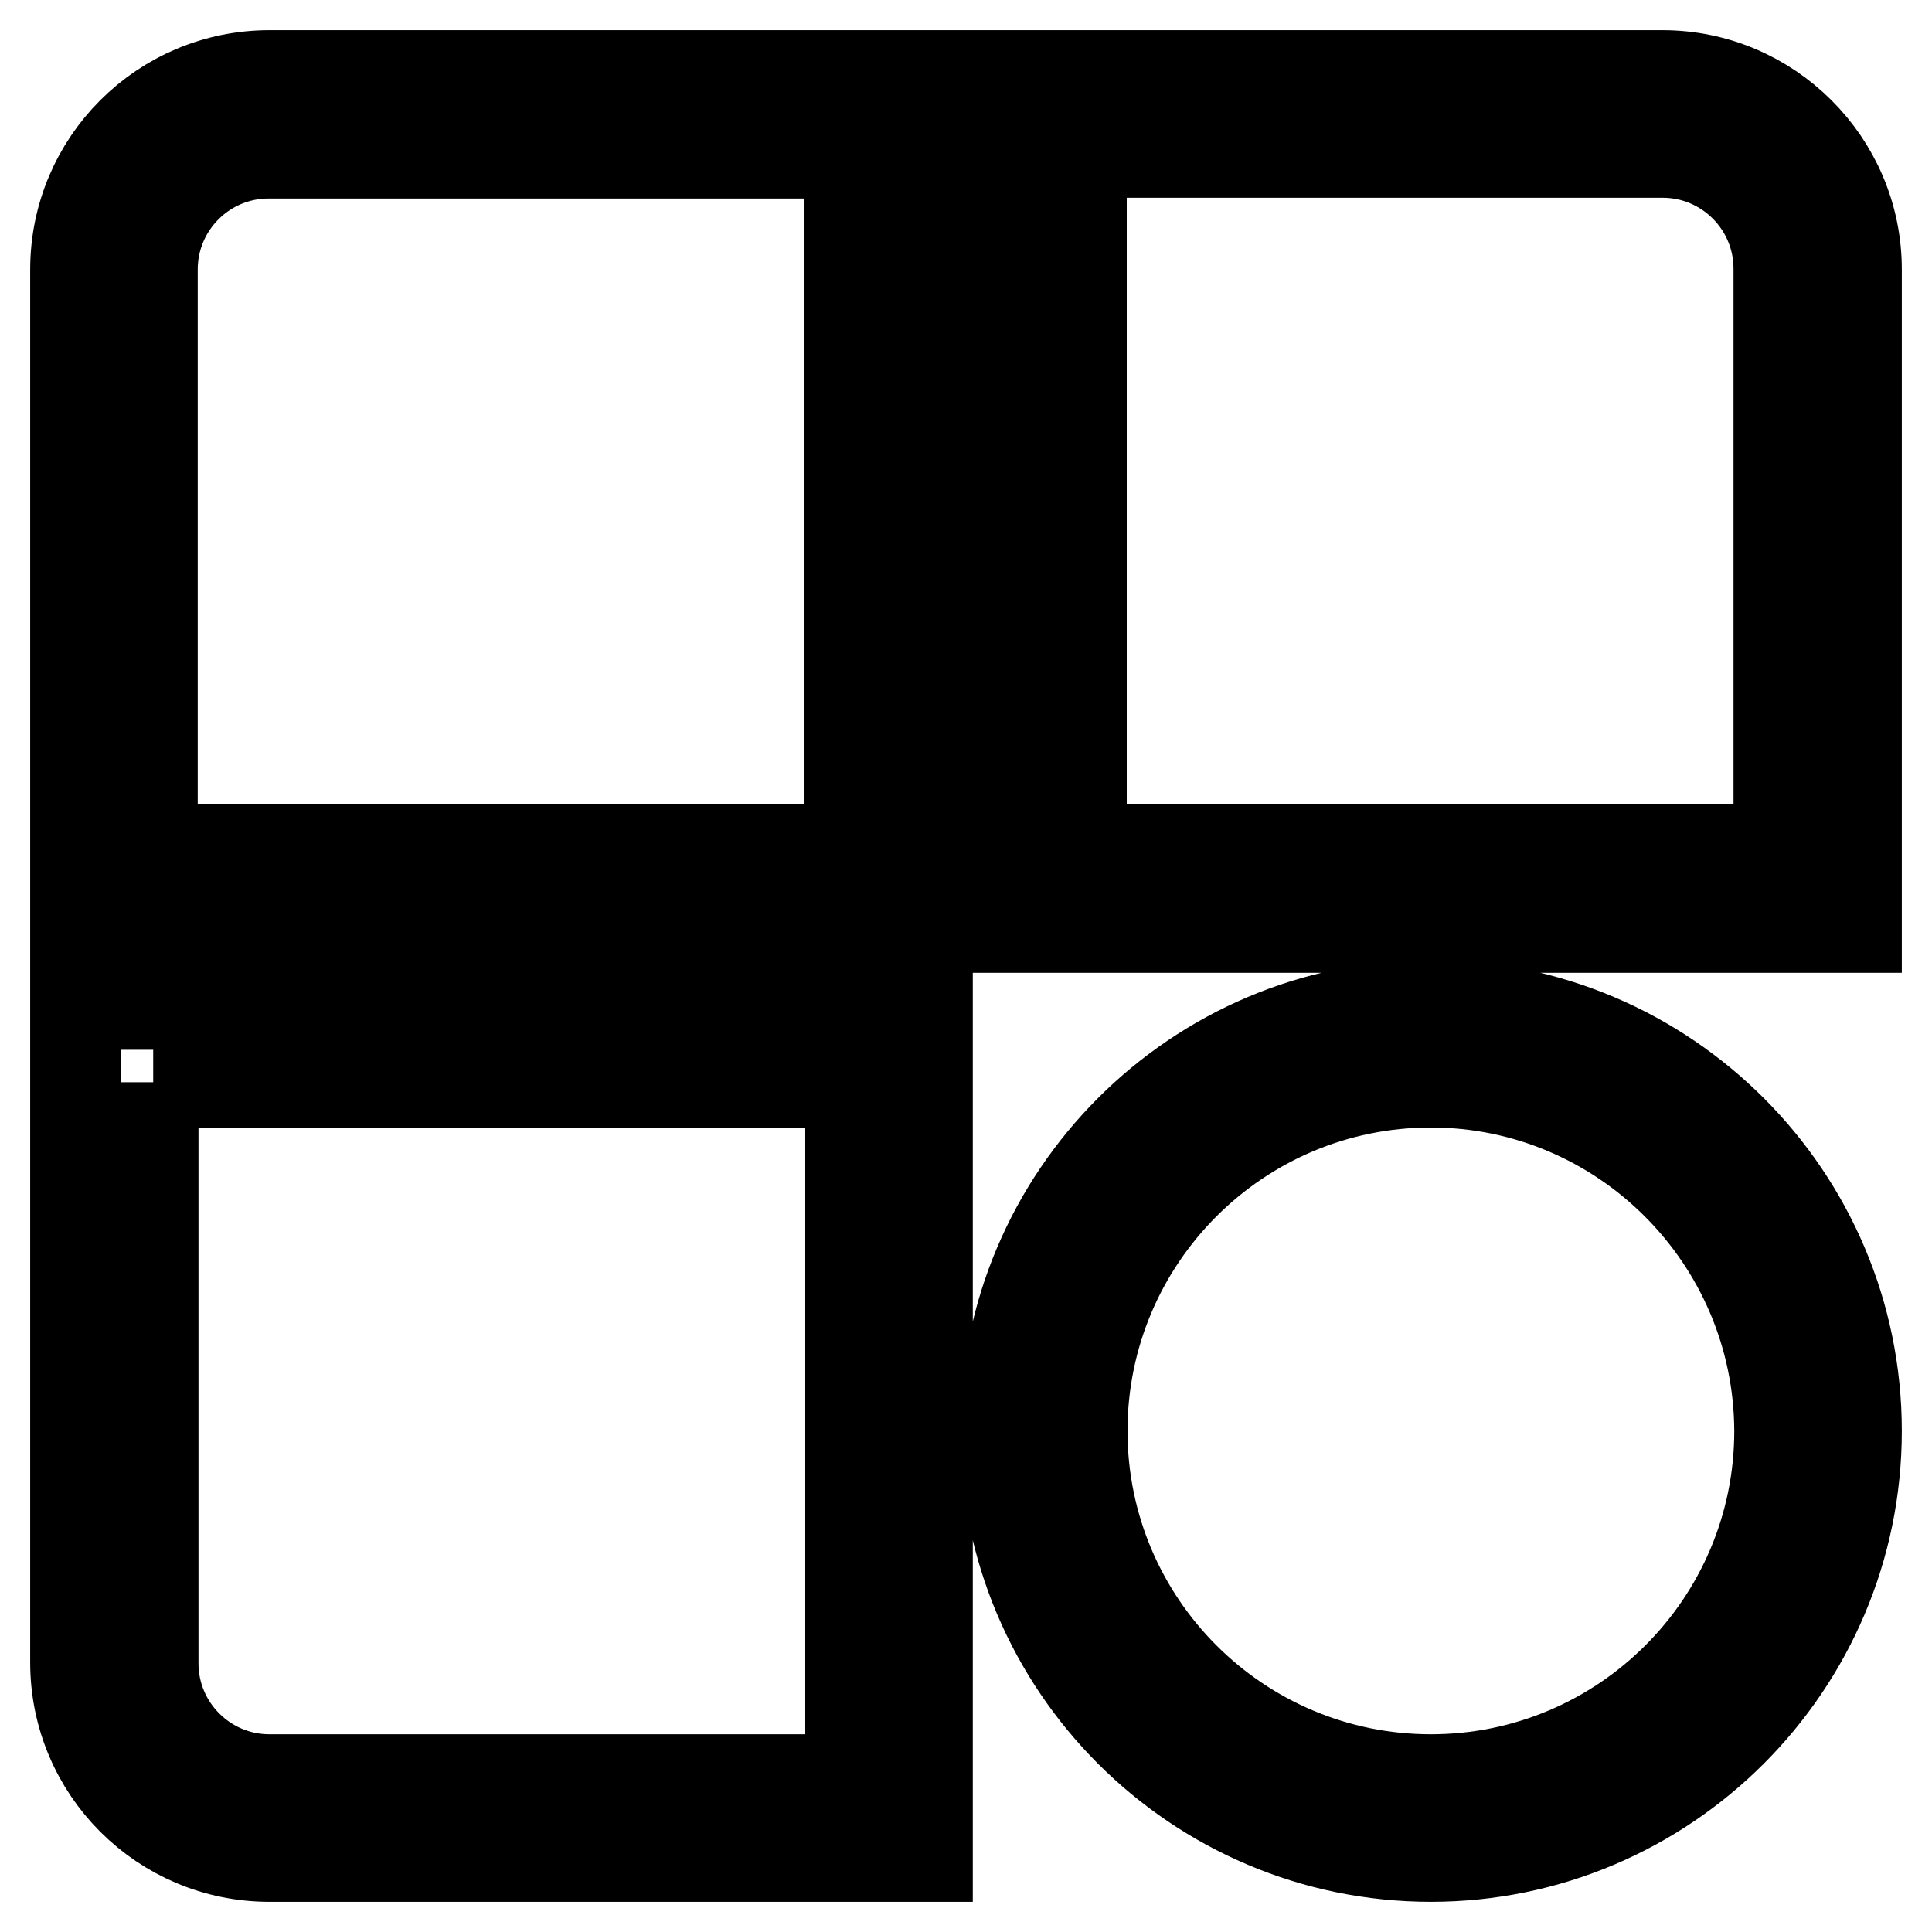 <?xml version="1.0" encoding="utf-8"?>
<!-- Svg Vector Icons : http://www.onlinewebfonts.com/icon -->
<!DOCTYPE svg PUBLIC "-//W3C//DTD SVG 1.1//EN" "http://www.w3.org/Graphics/SVG/1.1/DTD/svg11.dtd">
<svg version="1.1" xmlns="http://www.w3.org/2000/svg" xmlns:xlink="http://www.w3.org/1999/xlink" x="0px" y="0px" viewBox="0 0 256 256" enable-background="new 0 0 256 256" xml:space="preserve">
<g> <path stroke-width="12" fill-opacity="0" stroke="#000000"  d="M122.9,122.9H10V35.7C10,21.5,21.5,10,35.7,10h87.2V122.9z M20.3,112.6h92.3V20.3h-77 c-8.5,0-15.4,6.9-15.4,15.4V112.6L20.3,112.6z M246,122.9H133.1V10h87.2c14.1,0,25.7,11.5,25.7,25.7V122.9L246,122.9z M143.4,112.6 h92.3v-77c0-8.5-6.9-15.4-15.4-15.4h-77V112.6z M122.9,246H35.7C21.5,246,10,234.5,10,220.3v-87.2h112.9V246z M20.3,143.4v77 c0,8.5,6.9,15.4,15.4,15.4h77v-92.3H20.3z M189.6,246c-31.1,0-56.4-25.3-56.4-56.4c0-31.1,25.3-56.4,56.4-56.4 c31.1,0,56.4,25.3,56.4,56.4C246,220.7,220.7,246,189.6,246z M189.6,143.4c-25.5,0-46.2,20.7-46.2,46.2c0,25.5,20.7,46.2,46.2,46.2 c25.5,0,46.2-20.7,46.2-46.2C235.7,164.1,215,143.4,189.6,143.4z"/></g>
</svg>